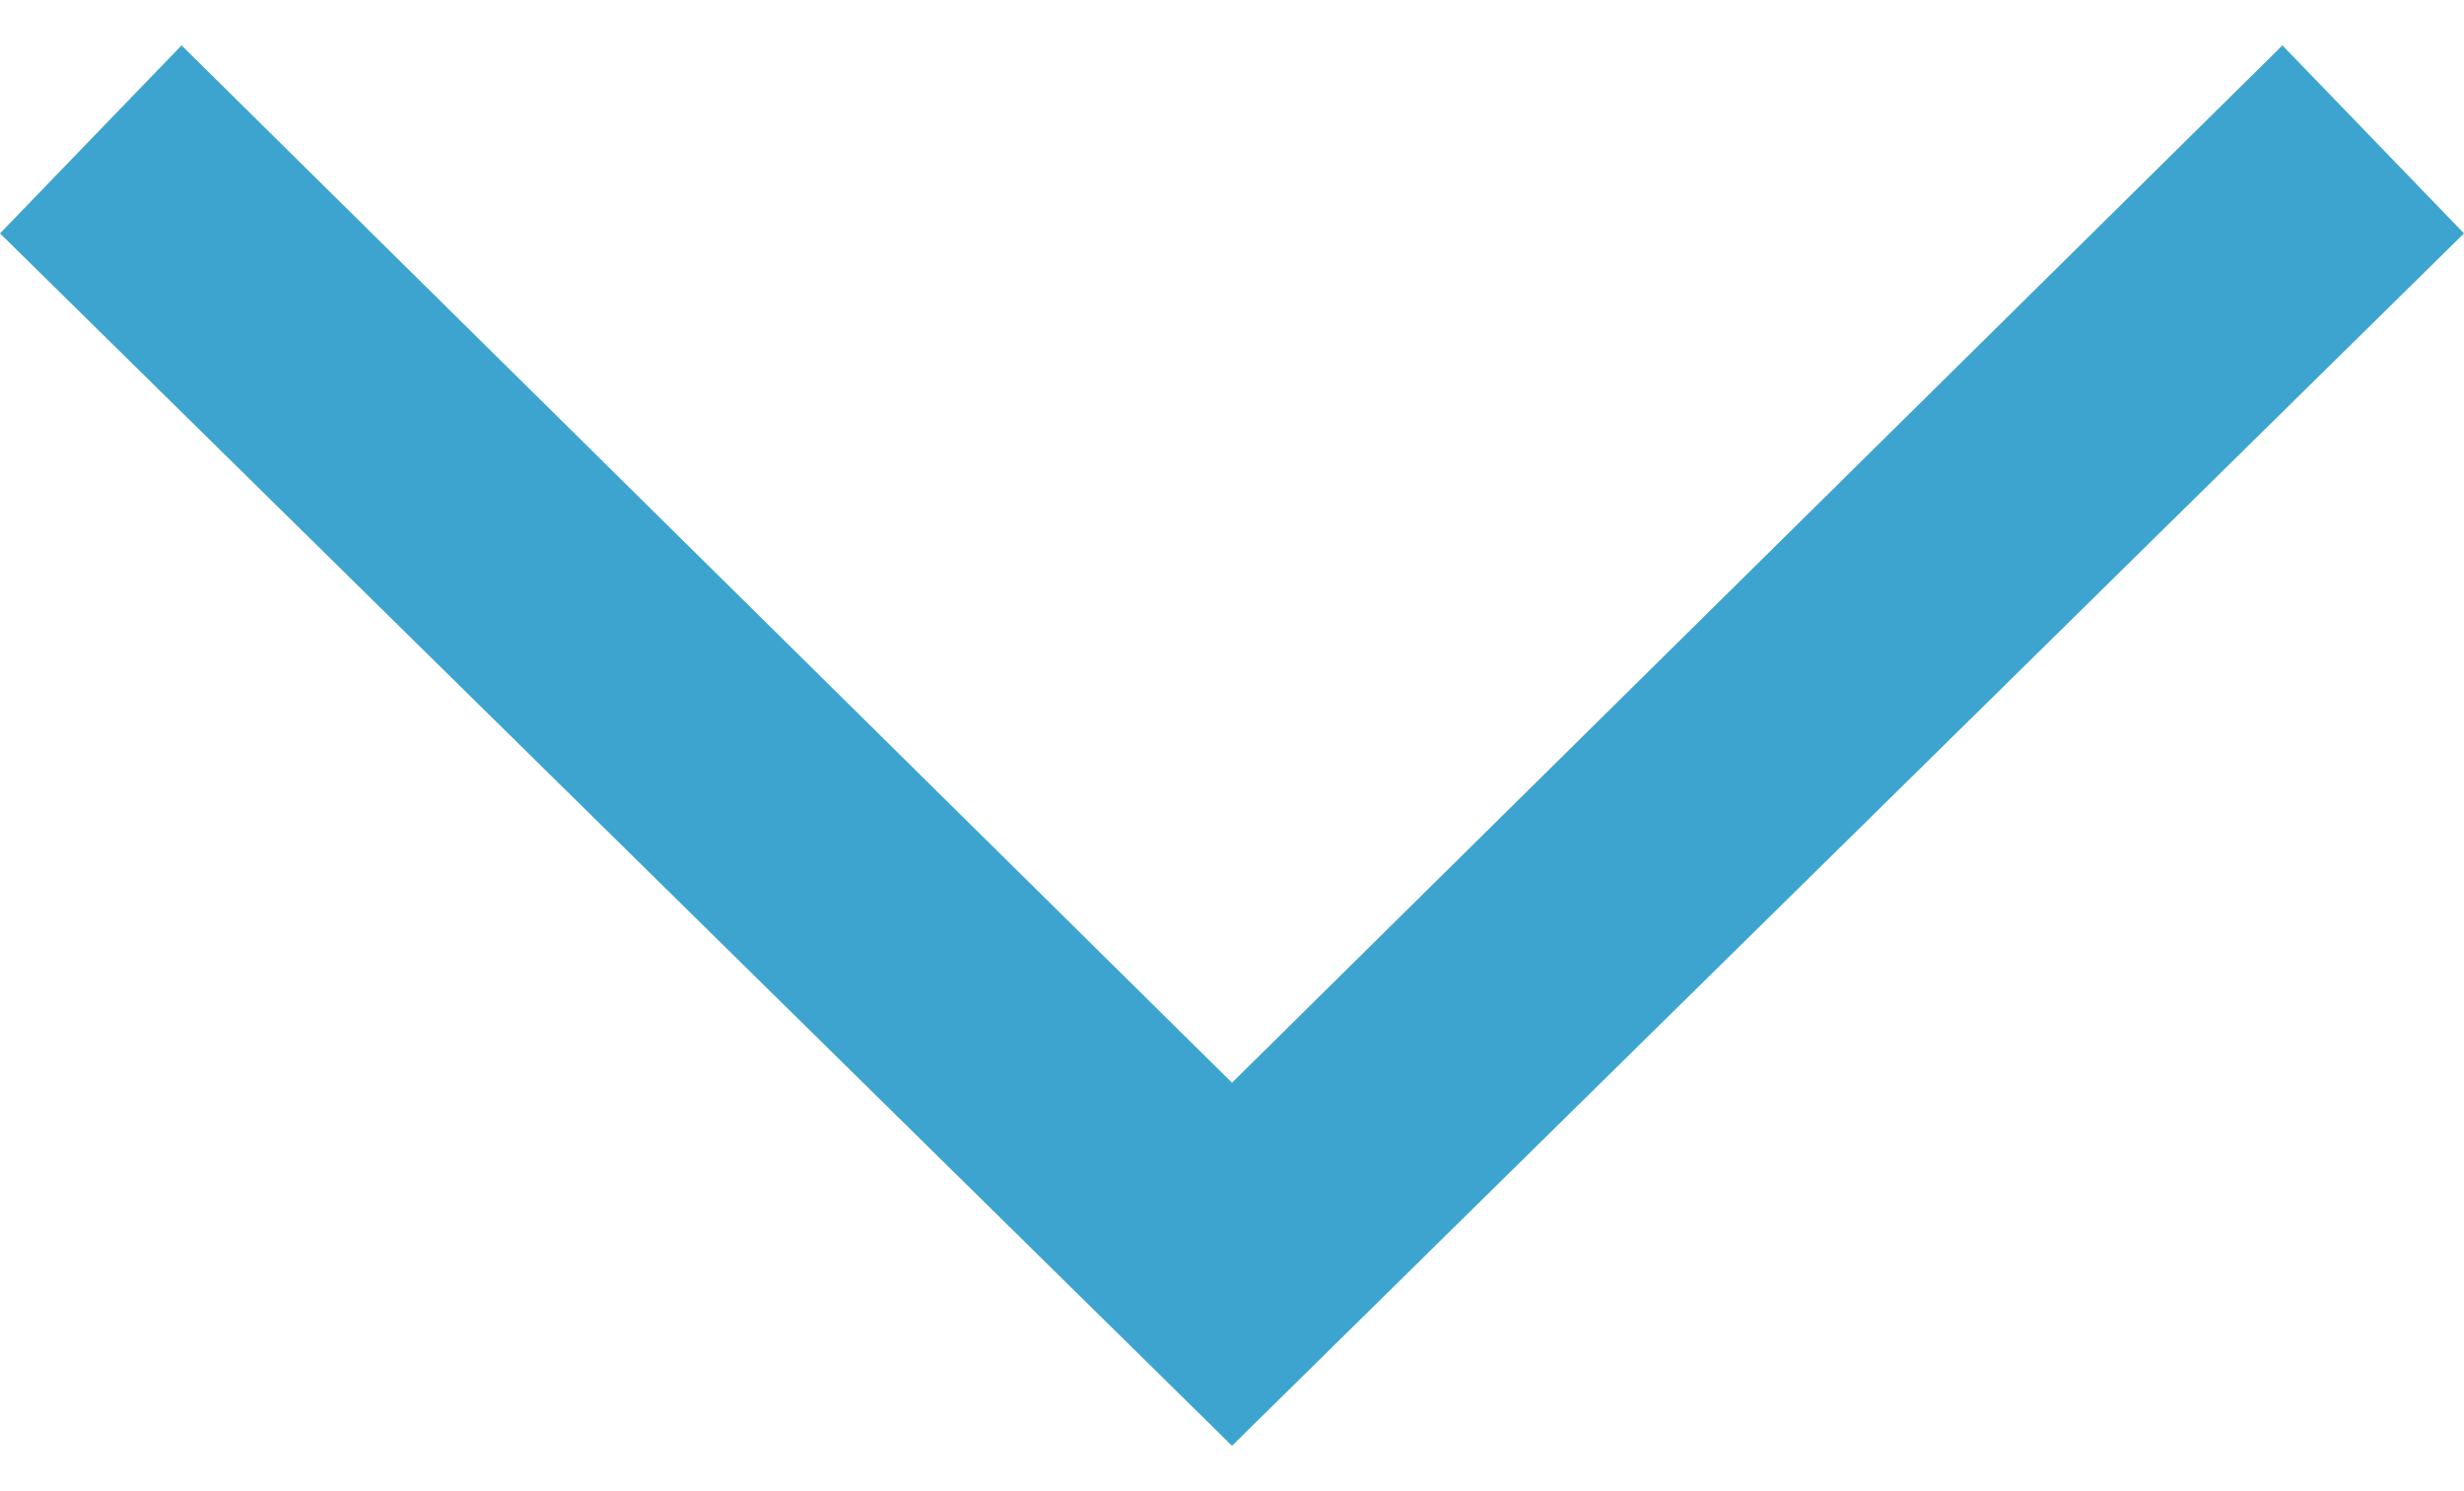 <svg version="1.1" id="making-arrow-pc" xmlns="http://www.w3.org/2000/svg" viewBox="0 0 38 23" width="38" height="23" style="enable-background:new 0 0 38 23" xml:space="preserve"><path d="M19 22.3 0 3.6 2.8.7l16.2 16L35.2.7 38 3.6z" fill="#3da4d0"/></svg>